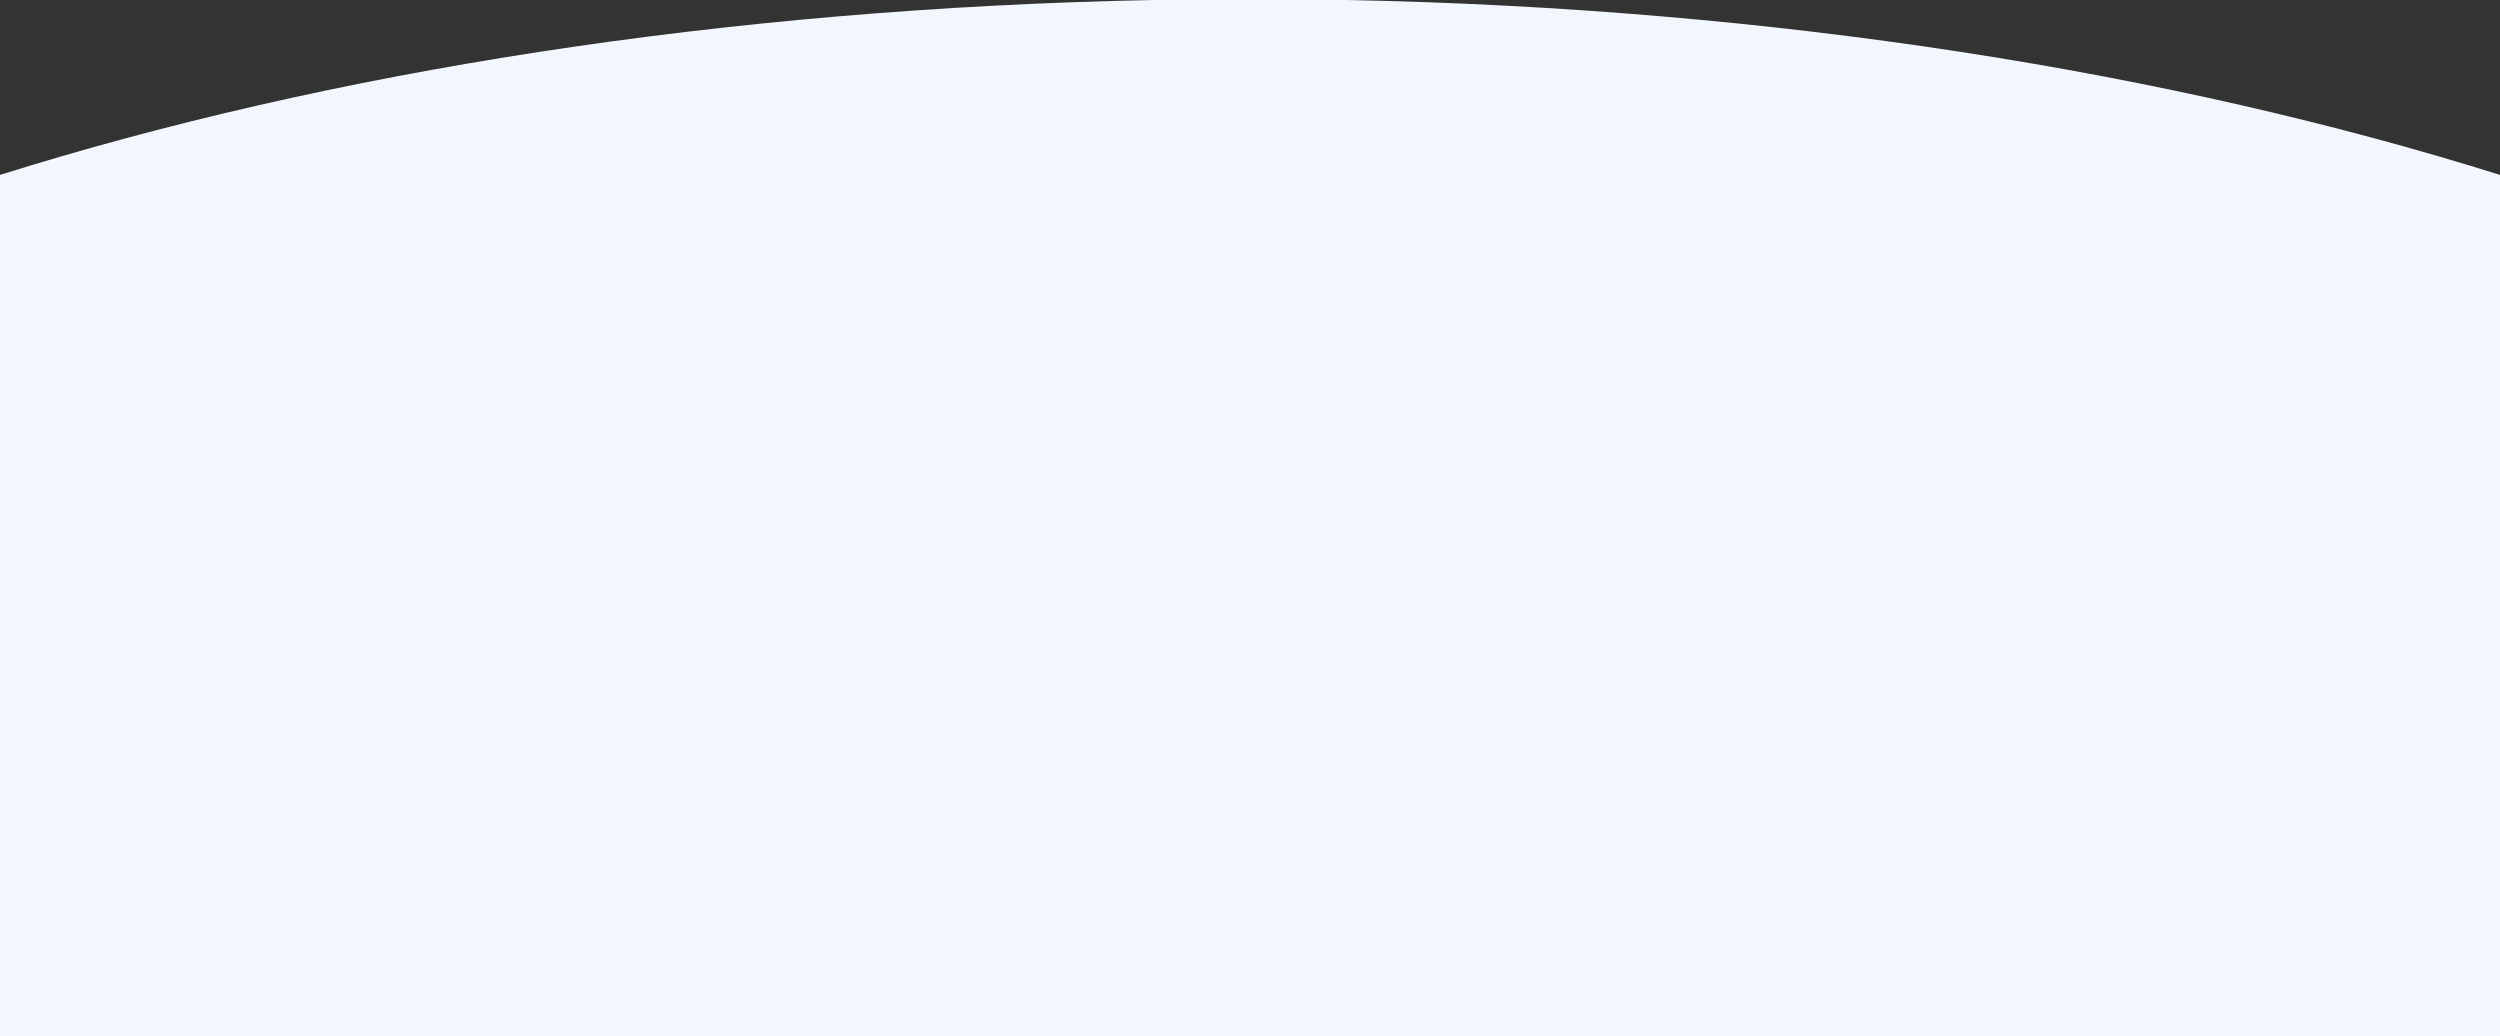 <svg xmlns="http://www.w3.org/2000/svg" width="1920" height="796" viewBox="0 0 1920 796">
  <rect x="0" y="0" width="1920" height="796" fill="#333333" stroke="none"/>
  <path id="Path_480" data-name="Path 480" d="M1920,661.66V0H0V661.66C252.1,740.8,556.49,789.6,885.84,796h148.32c329.35-6.4,633.74-55.2,885.84-134.34" transform="translate(1920 796) rotate(180)" fill="#f2f7fd"/>
</svg>